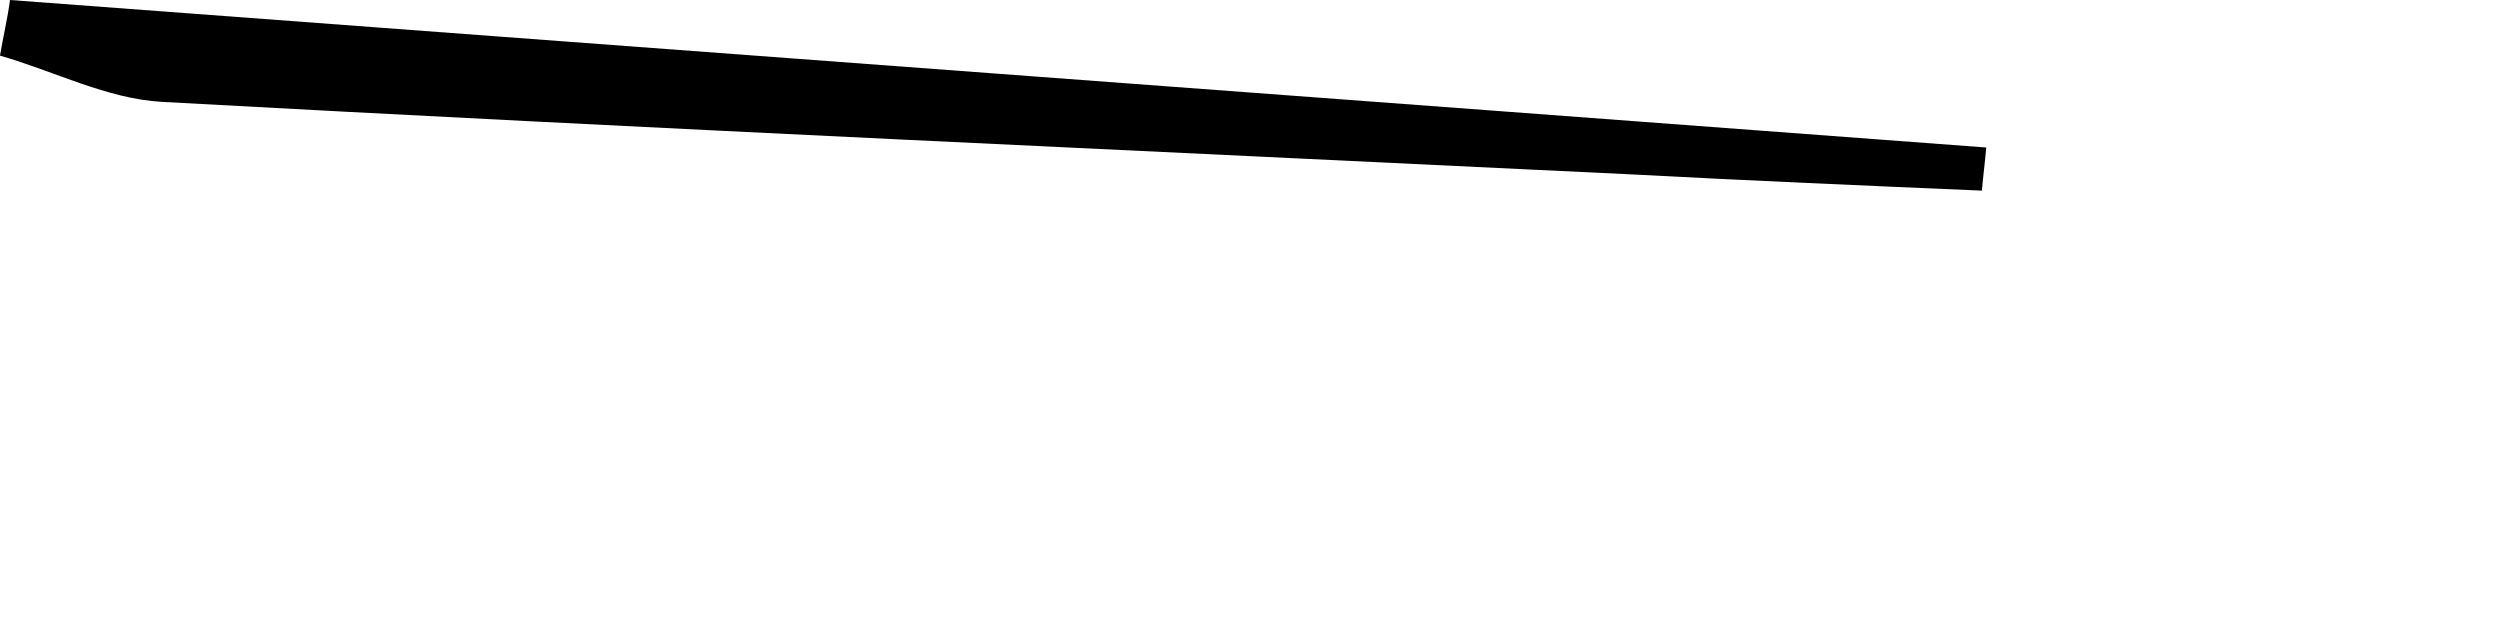 <?xml version="1.0" encoding="utf-8"?>
<svg xmlns="http://www.w3.org/2000/svg" fill="none" height="100%" overflow="visible" preserveAspectRatio="none" style="display: block;" viewBox="0 0 4 1" width="100%">
<path d="M3.171 0.305C2.984 0.297 2.798 0.289 2.61 0.279C1.826 0.241 1.042 0.206 0.259 0.163C0.171 0.158 0.087 0.114 0 0.089C0.005 0.059 0.012 0.03 0.016 0C1.07 0.079 2.124 0.157 3.178 0.236C3.176 0.259 3.173 0.282 3.171 0.305Z" fill="black" id="Vector"/>
</svg>